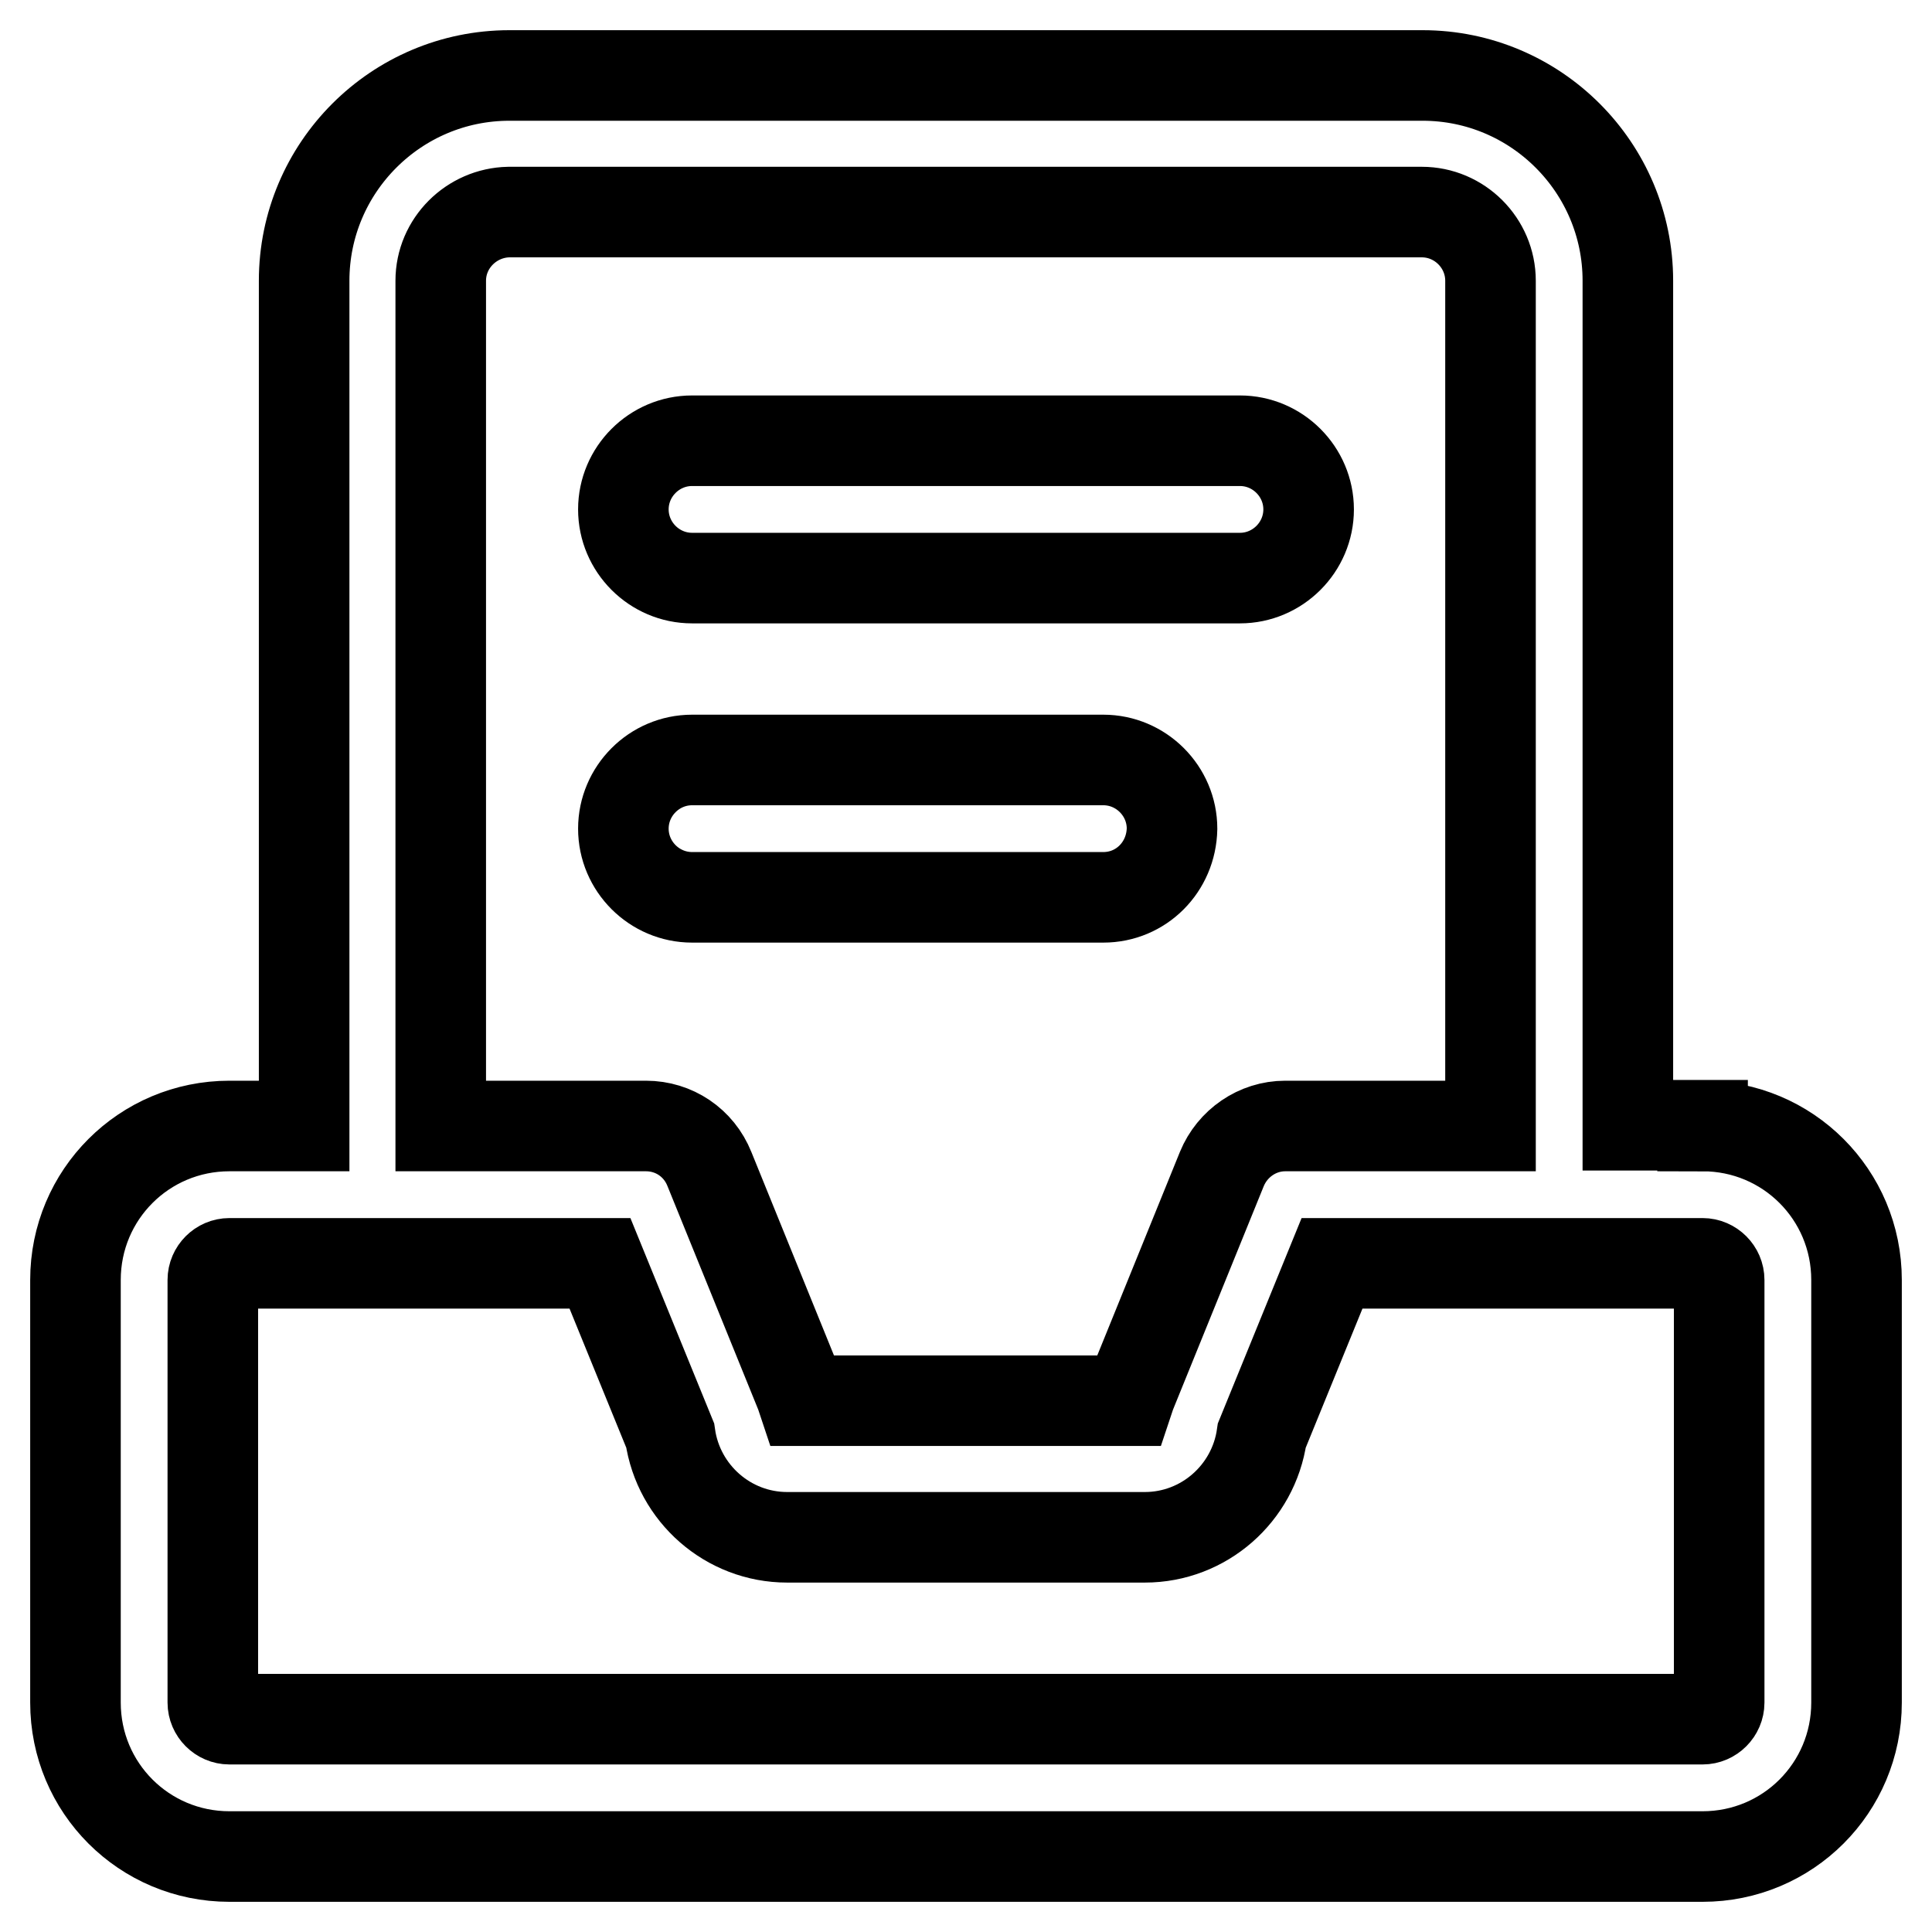<?xml version="1.0" encoding="utf-8"?>
<!-- Svg Vector Icons : http://www.onlinewebfonts.com/icon -->
<!DOCTYPE svg PUBLIC "-//W3C//DTD SVG 1.1//EN" "http://www.w3.org/Graphics/SVG/1.1/DTD/svg11.dtd">
<svg version="1.1" xmlns="http://www.w3.org/2000/svg" xmlns:xlink="http://www.w3.org/1999/xlink" x="0px" y="0px" viewBox="0 0 256 256" enable-background="new 0 0 256 256" xml:space="preserve">
<g> <path stroke-width="12" fill-opacity="0" stroke="#000000"  d="M225.6,149.2c11.3,0,20.4,9.1,20.4,20.4v56c0,11.3-9.1,20.4-20.4,20.4H30.4c-11.3,0-20.4-9.1-20.4-20.4v-56 c0-11.3,9.1-20.4,20.4-20.4h9.9V37.2c0-15,12.2-27.2,27.2-27.2h121c15,0,27.2,12.2,27.2,27.2v111.9H225.6L225.6,149.2z  M227.8,225.6v-56c0-1.2-1-2.2-2.2-2.2c0,0,0,0,0,0h-49.1l-9.3,22.8c-1.1,7.7-7.7,13.5-15.5,13.5h-47.4c-7.8,0-14.4-5.8-15.5-13.5 l-9.3-22.8H30.4c-1.2,0-2.2,1-2.2,2.2c0,0,0,0,0,0v56c0,1.2,1,2.2,2.2,2.2c0,0,0,0,0,0h195.2C226.8,227.8,227.8,226.8,227.8,225.6 C227.8,225.6,227.8,225.6,227.8,225.6z M58.4,37.2v112h27.2c3.7,0,7,2.2,8.4,5.7l12.1,29.8c0.1,0.3,0.2,0.6,0.3,0.9h43.1 c0.1-0.3,0.2-0.6,0.3-0.9l12.1-29.8c1.4-3.4,4.7-5.7,8.4-5.7h27.2V37.2c0-5-4.1-9.1-9.1-9.1h-121C62.5,28.2,58.4,32.2,58.4,37.2 L58.4,37.2z M91.7,76.6c-5,0-9.1-4.1-9.1-9.1c0-5,4.1-9.1,9.1-9.1h72.6c5,0,9.1,4.1,9.1,9.1c0,5-4.1,9.1-9.1,9.1H91.7z  M146.2,118.9H91.7c-5,0-9.1-4.1-9.1-9.1c0-5,4.1-9.1,9.1-9.1h54.5c5,0,9.1,4.1,9.1,9.1C155.2,114.9,151.2,118.9,146.2,118.9z"/></g>
</svg>